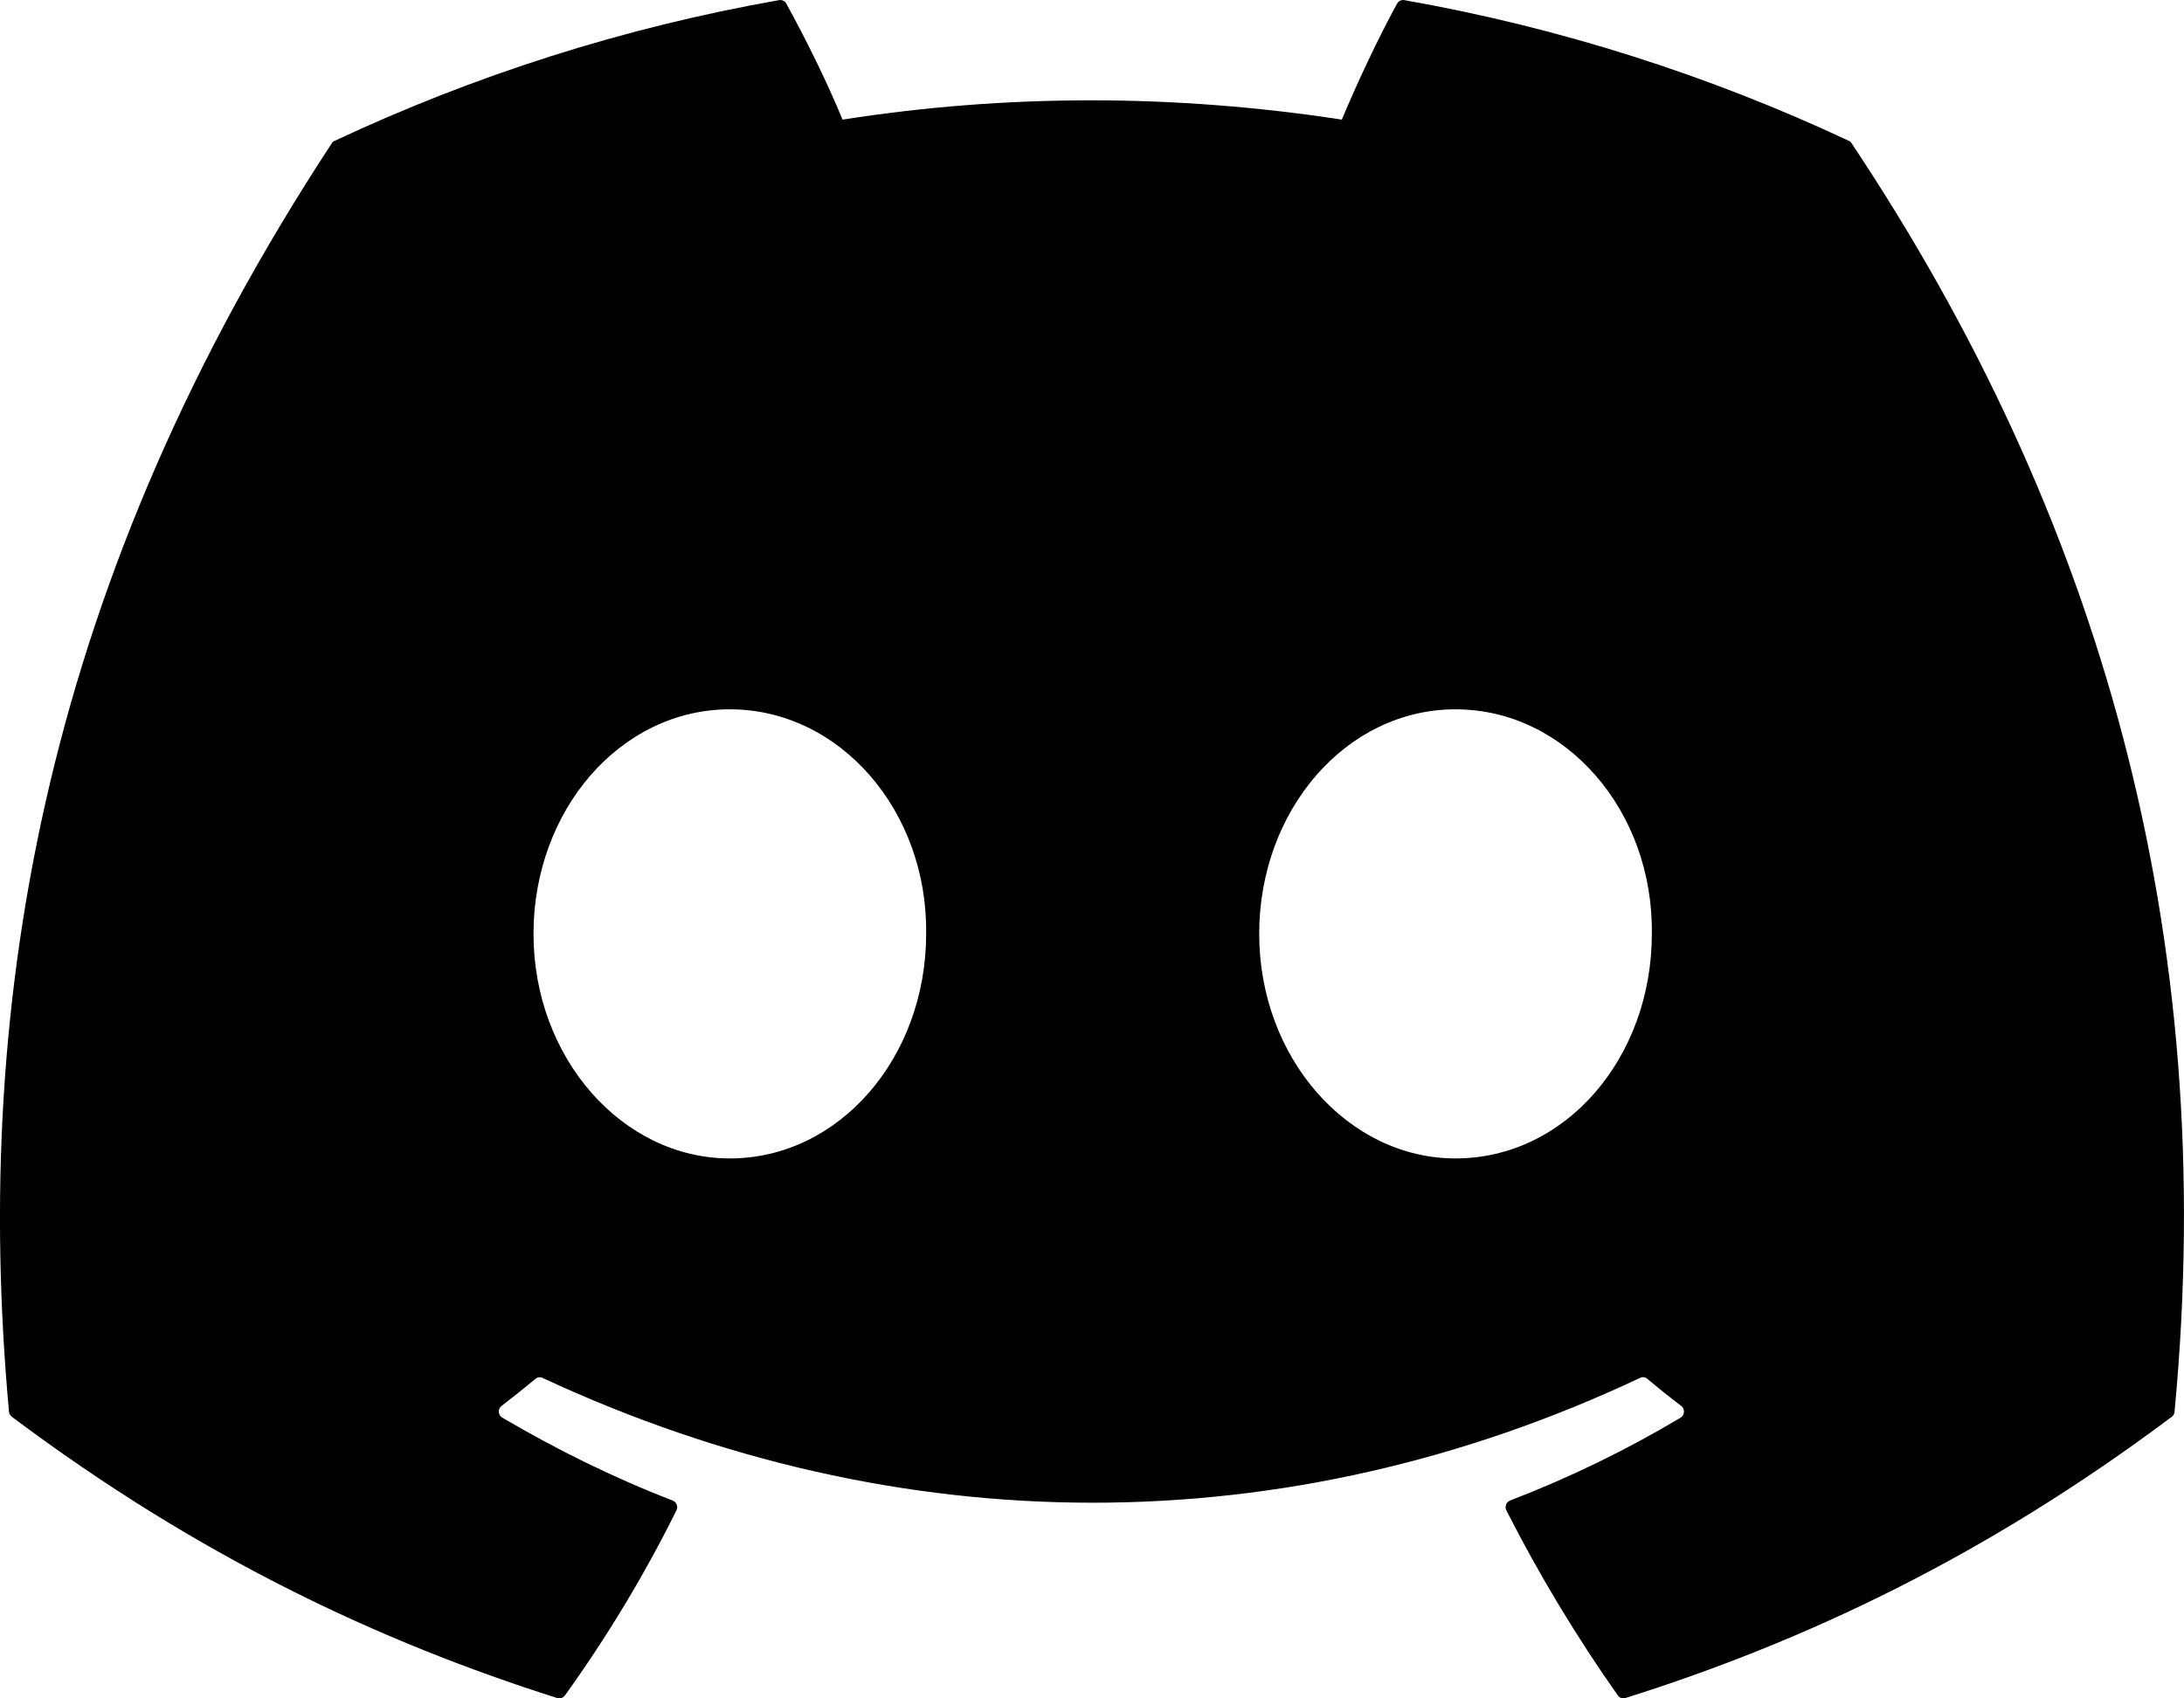 <?xml version="1.0" encoding="UTF-8"?>
<svg width="18px" height="14px" viewBox="0 0 18 14" version="1.1" xmlns="http://www.w3.org/2000/svg" xmlns:xlink="http://www.w3.org/1999/xlink">
    <title>discord</title>
    <g id="Symbols" stroke="none" stroke-width="1" fill="none" fill-rule="evenodd">
        <g id="ui/menu-meta" transform="translate(-1395, -766)" fill="#000000">
            <path d="M1410.238,767.161 C1409.091,766.623 1407.86,766.228 1406.574,766.001 C1406.551,765.997 1406.527,766.008 1406.515,766.029 C1406.357,766.317 1406.182,766.691 1406.059,766.986 C1404.675,766.774 1403.299,766.774 1401.944,766.986 C1401.821,766.685 1401.639,766.317 1401.48,766.029 C1401.468,766.008 1401.445,765.997 1401.422,766.001 C1400.136,766.227 1398.906,766.623 1397.758,767.161 C1397.748,767.165 1397.739,767.172 1397.734,767.182 C1395.4,770.739 1394.761,774.209 1395.074,777.636 C1395.076,777.653 1395.085,777.669 1395.098,777.679 C1396.637,778.833 1398.129,779.533 1399.592,779.997 C1399.616,780.005 1399.641,779.996 1399.656,779.976 C1400.002,779.494 1400.31,778.985 1400.575,778.45 C1400.591,778.419 1400.576,778.382 1400.544,778.369 C1400.054,778.18 1399.588,777.949 1399.14,777.686 C1399.104,777.665 1399.101,777.613 1399.134,777.589 C1399.228,777.517 1399.323,777.441 1399.413,777.366 C1399.429,777.352 1399.452,777.349 1399.471,777.358 C1402.417,778.73 1405.606,778.73 1408.517,777.358 C1408.536,777.348 1408.559,777.351 1408.576,777.365 C1408.666,777.441 1408.761,777.517 1408.856,777.589 C1408.888,777.613 1408.886,777.665 1408.851,777.686 C1408.402,777.954 1407.936,778.18 1407.446,778.369 C1407.414,778.381 1407.4,778.419 1407.415,778.45 C1407.686,778.984 1407.994,779.493 1408.334,779.976 C1408.348,779.996 1408.374,780.005 1408.397,779.997 C1409.868,779.533 1411.359,778.833 1412.899,777.679 C1412.913,777.669 1412.921,777.654 1412.922,777.637 C1413.298,773.675 1412.294,770.233 1410.261,767.182 C1410.256,767.172 1410.248,767.165 1410.238,767.161 Z M1401.015,775.549 C1400.128,775.549 1399.397,774.719 1399.397,773.698 C1399.397,772.678 1400.114,771.847 1401.015,771.847 C1401.923,771.847 1402.647,772.685 1402.633,773.698 C1402.633,774.719 1401.916,775.549 1401.015,775.549 Z M1406.996,775.549 C1406.109,775.549 1405.378,774.719 1405.378,773.698 C1405.378,772.678 1406.095,771.847 1406.996,771.847 C1407.904,771.847 1408.628,772.685 1408.614,773.698 C1408.614,774.719 1407.904,775.549 1406.996,775.549 Z" id="discord"></path>
        </g>
    </g>
</svg>
